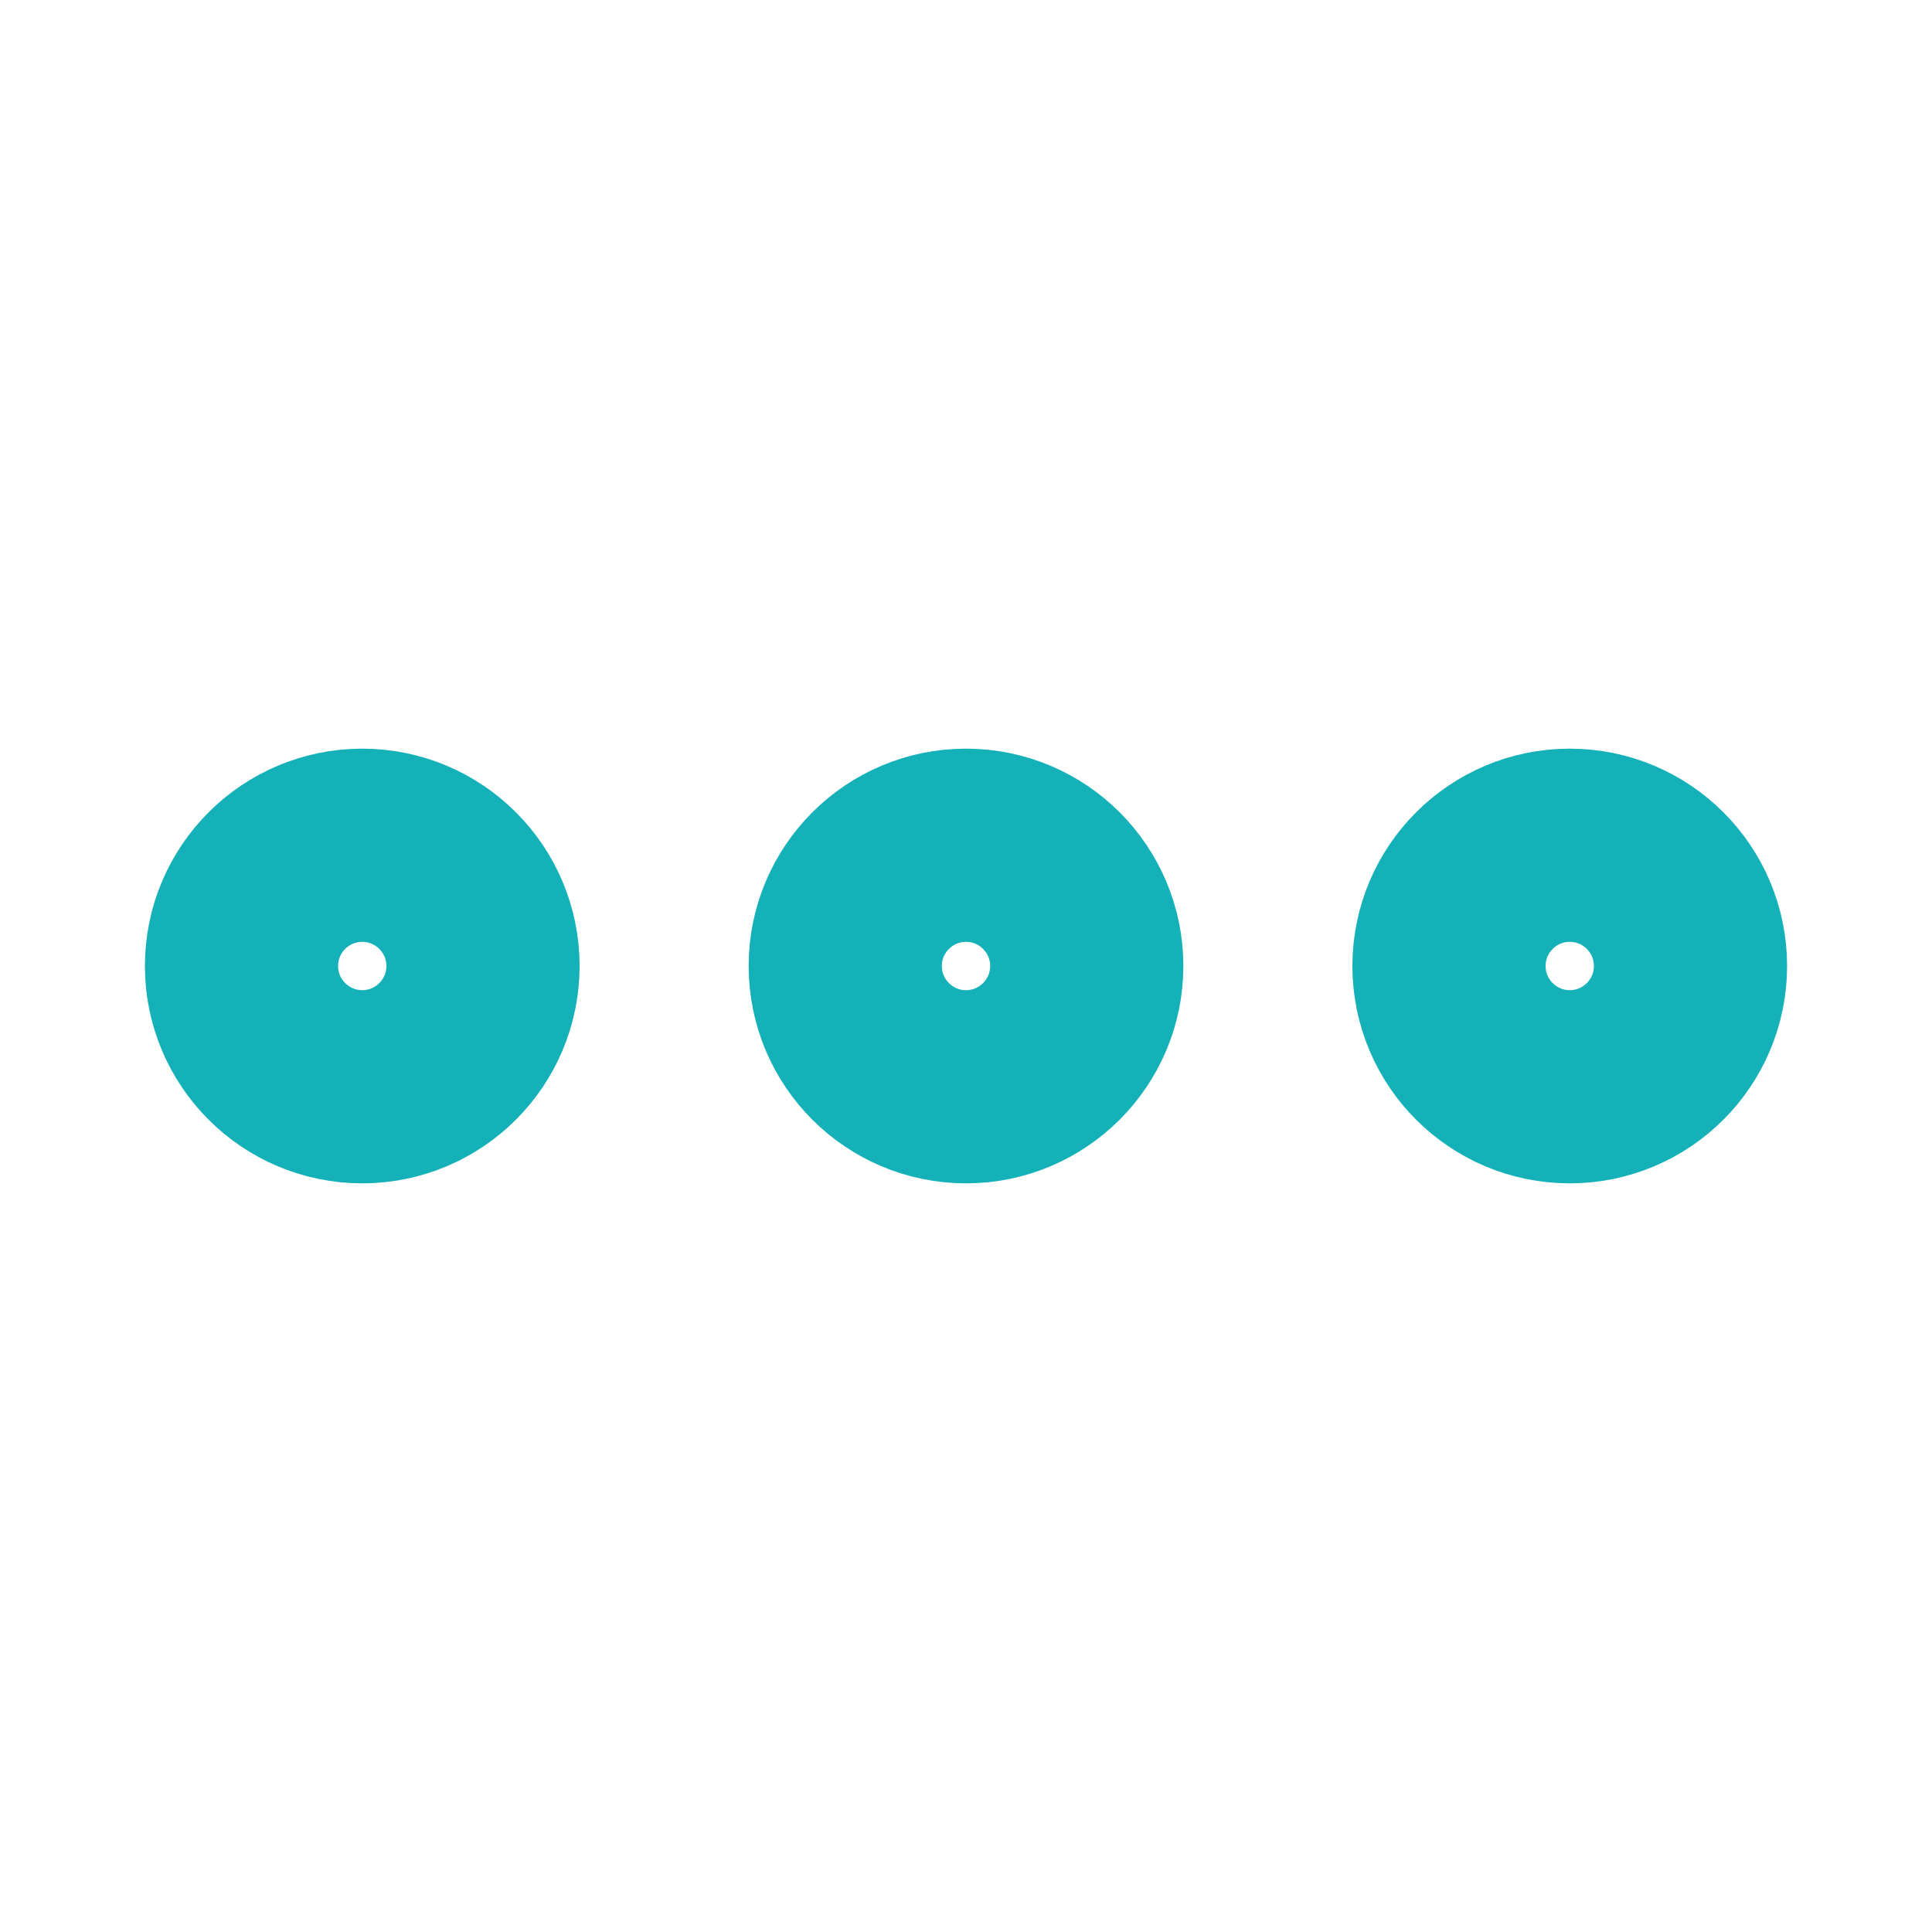<svg width="12" height="12" viewBox="0 0 12 12" fill="none" xmlns="http://www.w3.org/2000/svg">
<path d="M10.5 6C10.5 5.586 10.164 5.25 9.75 5.25C9.336 5.25 9 5.586 9 6C9 6.414 9.336 6.75 9.75 6.75C10.164 6.75 10.5 6.414 10.5 6Z" stroke="#14B2B8" stroke-width="1.2"/>
<path d="M6.75 6C6.75 5.586 6.414 5.25 6 5.25C5.586 5.25 5.25 5.586 5.25 6C5.25 6.414 5.586 6.75 6 6.75C6.414 6.75 6.75 6.414 6.75 6Z" stroke="#14B2B8" stroke-width="1.2"/>
<path d="M3 6C3 5.586 2.664 5.25 2.25 5.25C1.836 5.25 1.5 5.586 1.5 6C1.5 6.414 1.836 6.75 2.25 6.75C2.664 6.75 3 6.414 3 6Z" stroke="#14B2B8" stroke-width="1.2"/>
</svg>
